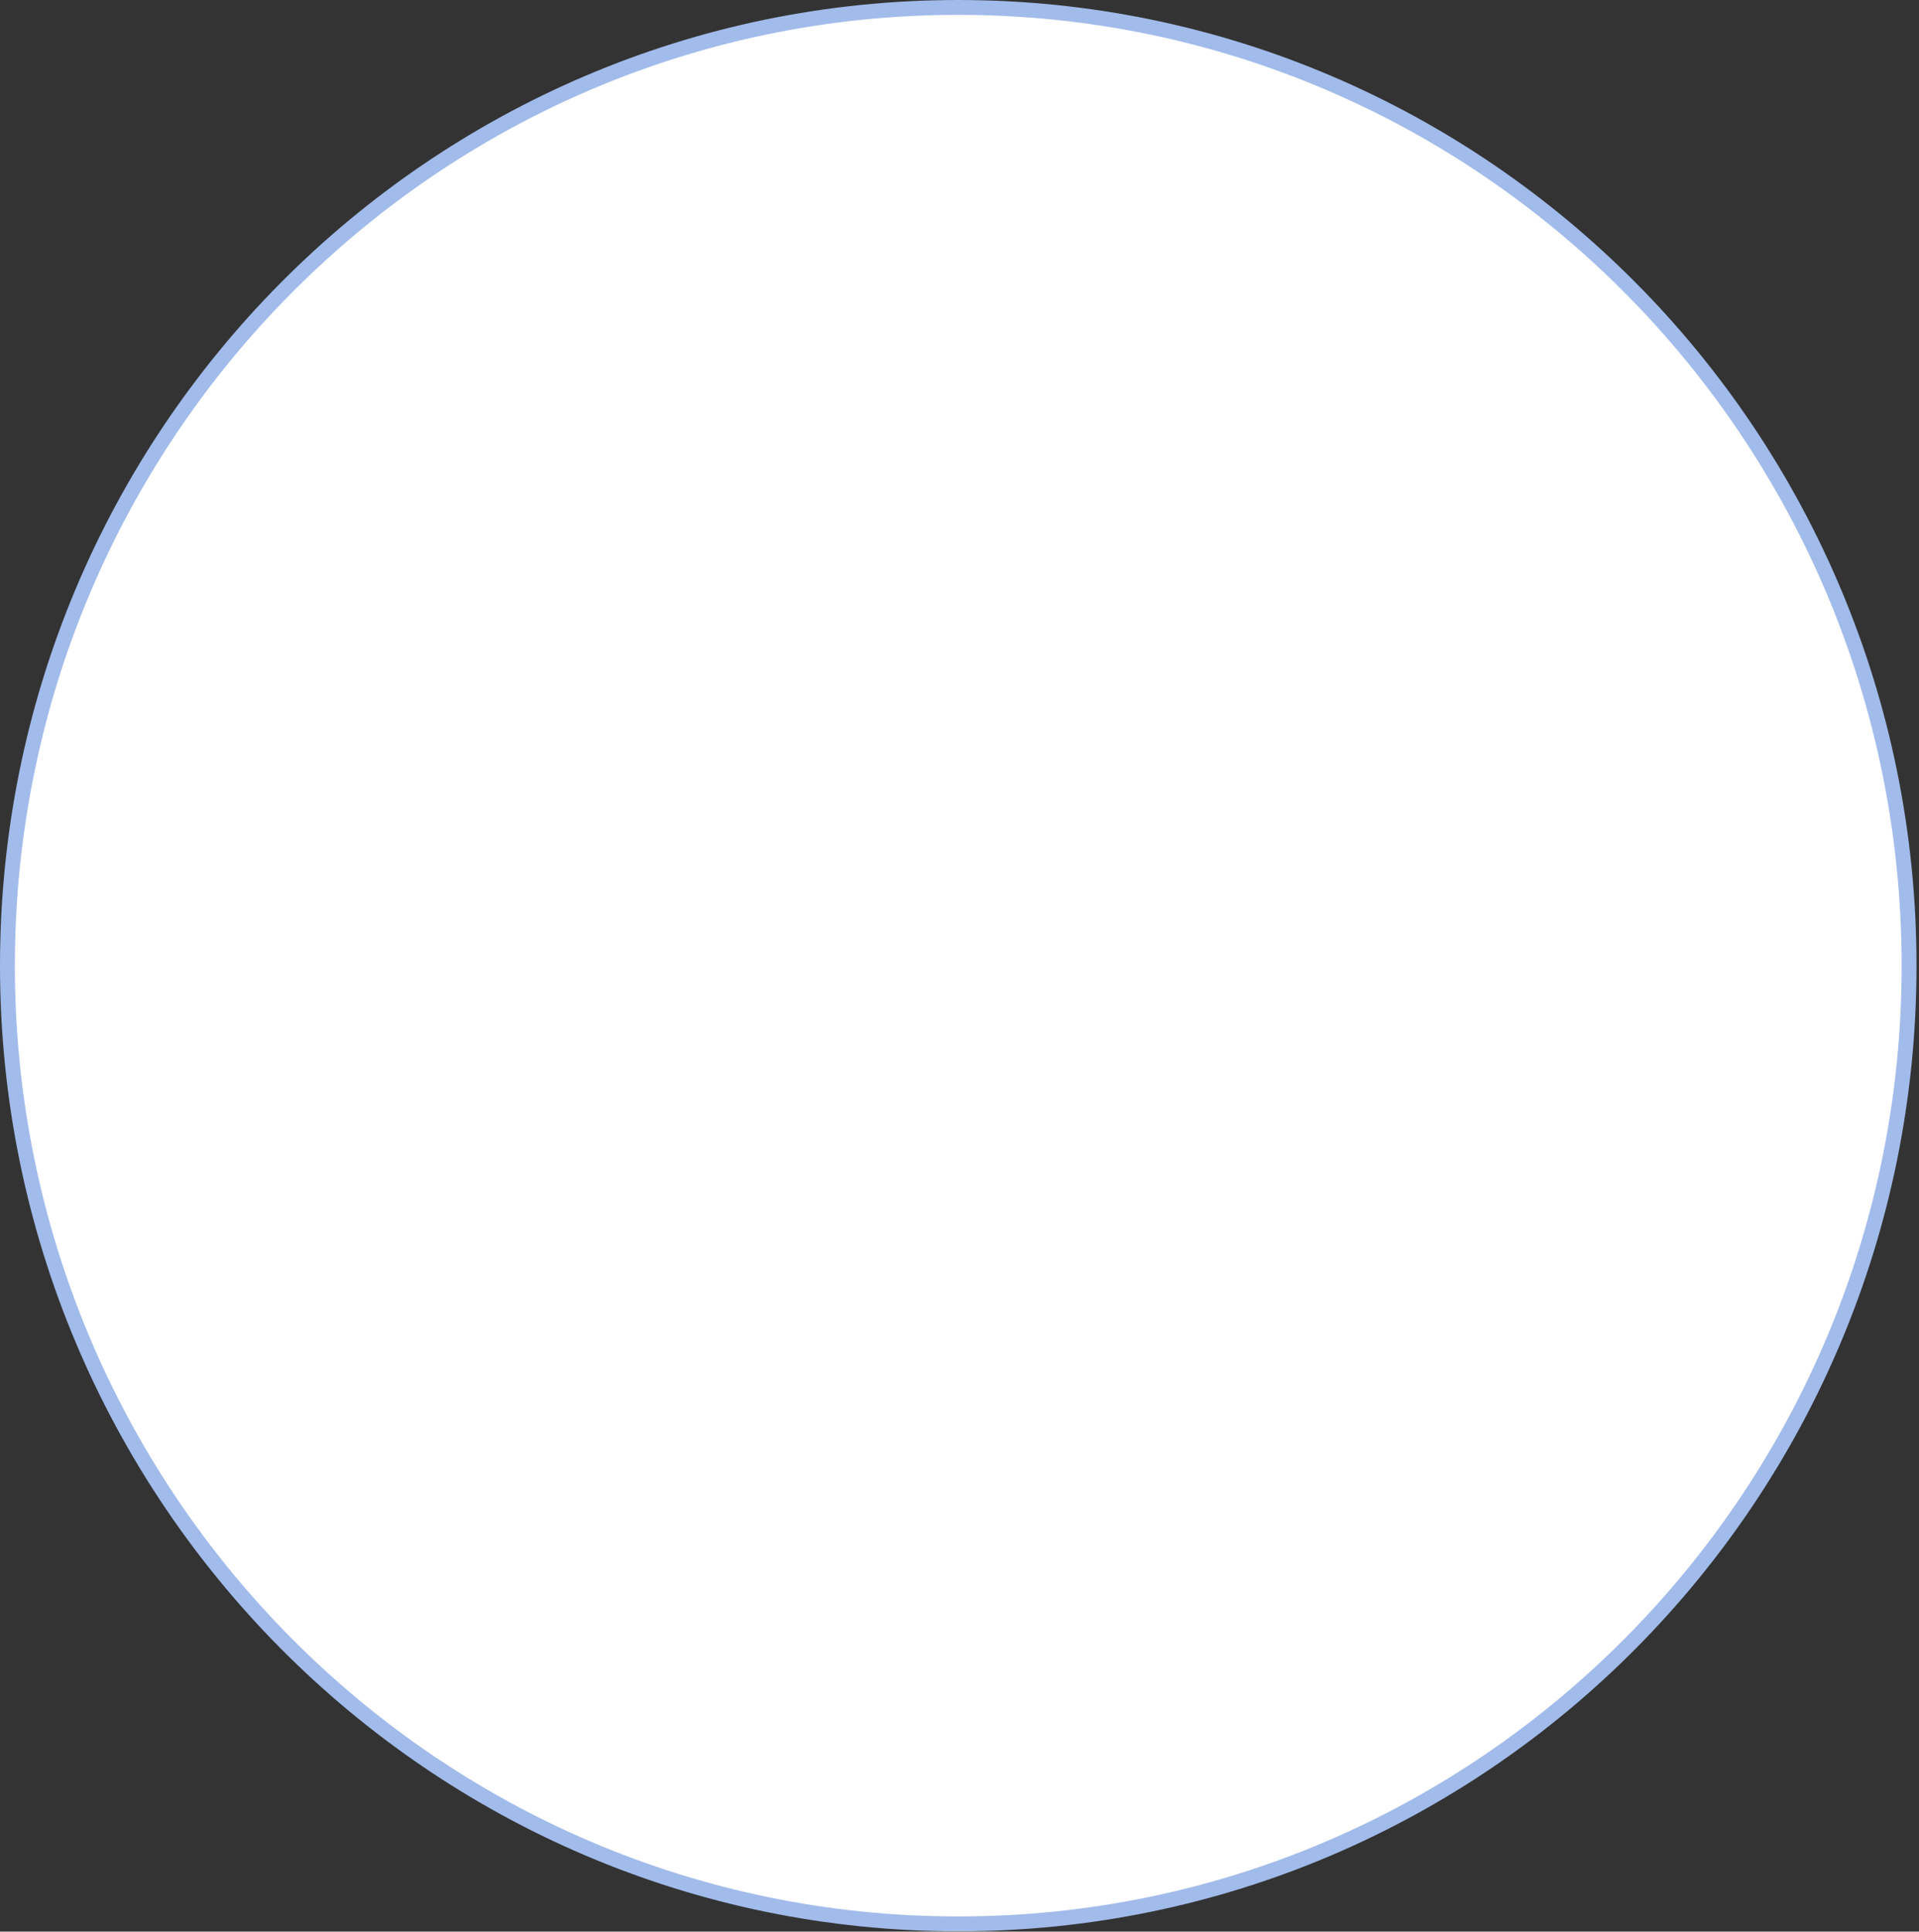 <?xml version="1.0" encoding="utf-8"?>
<svg xmlns="http://www.w3.org/2000/svg" fill="none" height="100%" overflow="visible" preserveAspectRatio="none" style="display: block;" viewBox="0 0 303 305" width="100%">
<rect x="0" y="0" width="303" height="305" fill="#333333" stroke="none"/>
<path d="M151.303 1.173C234.209 1.173 301.434 68.906 301.434 152.477C301.433 236.047 234.209 303.779 151.303 303.779C68.397 303.779 1.173 236.047 1.173 152.477C1.173 68.906 68.397 1.173 151.303 1.173Z" fill="white" id="Ellipse 576" stroke="#A1BBEA" stroke-width="2.346"/>
</svg>